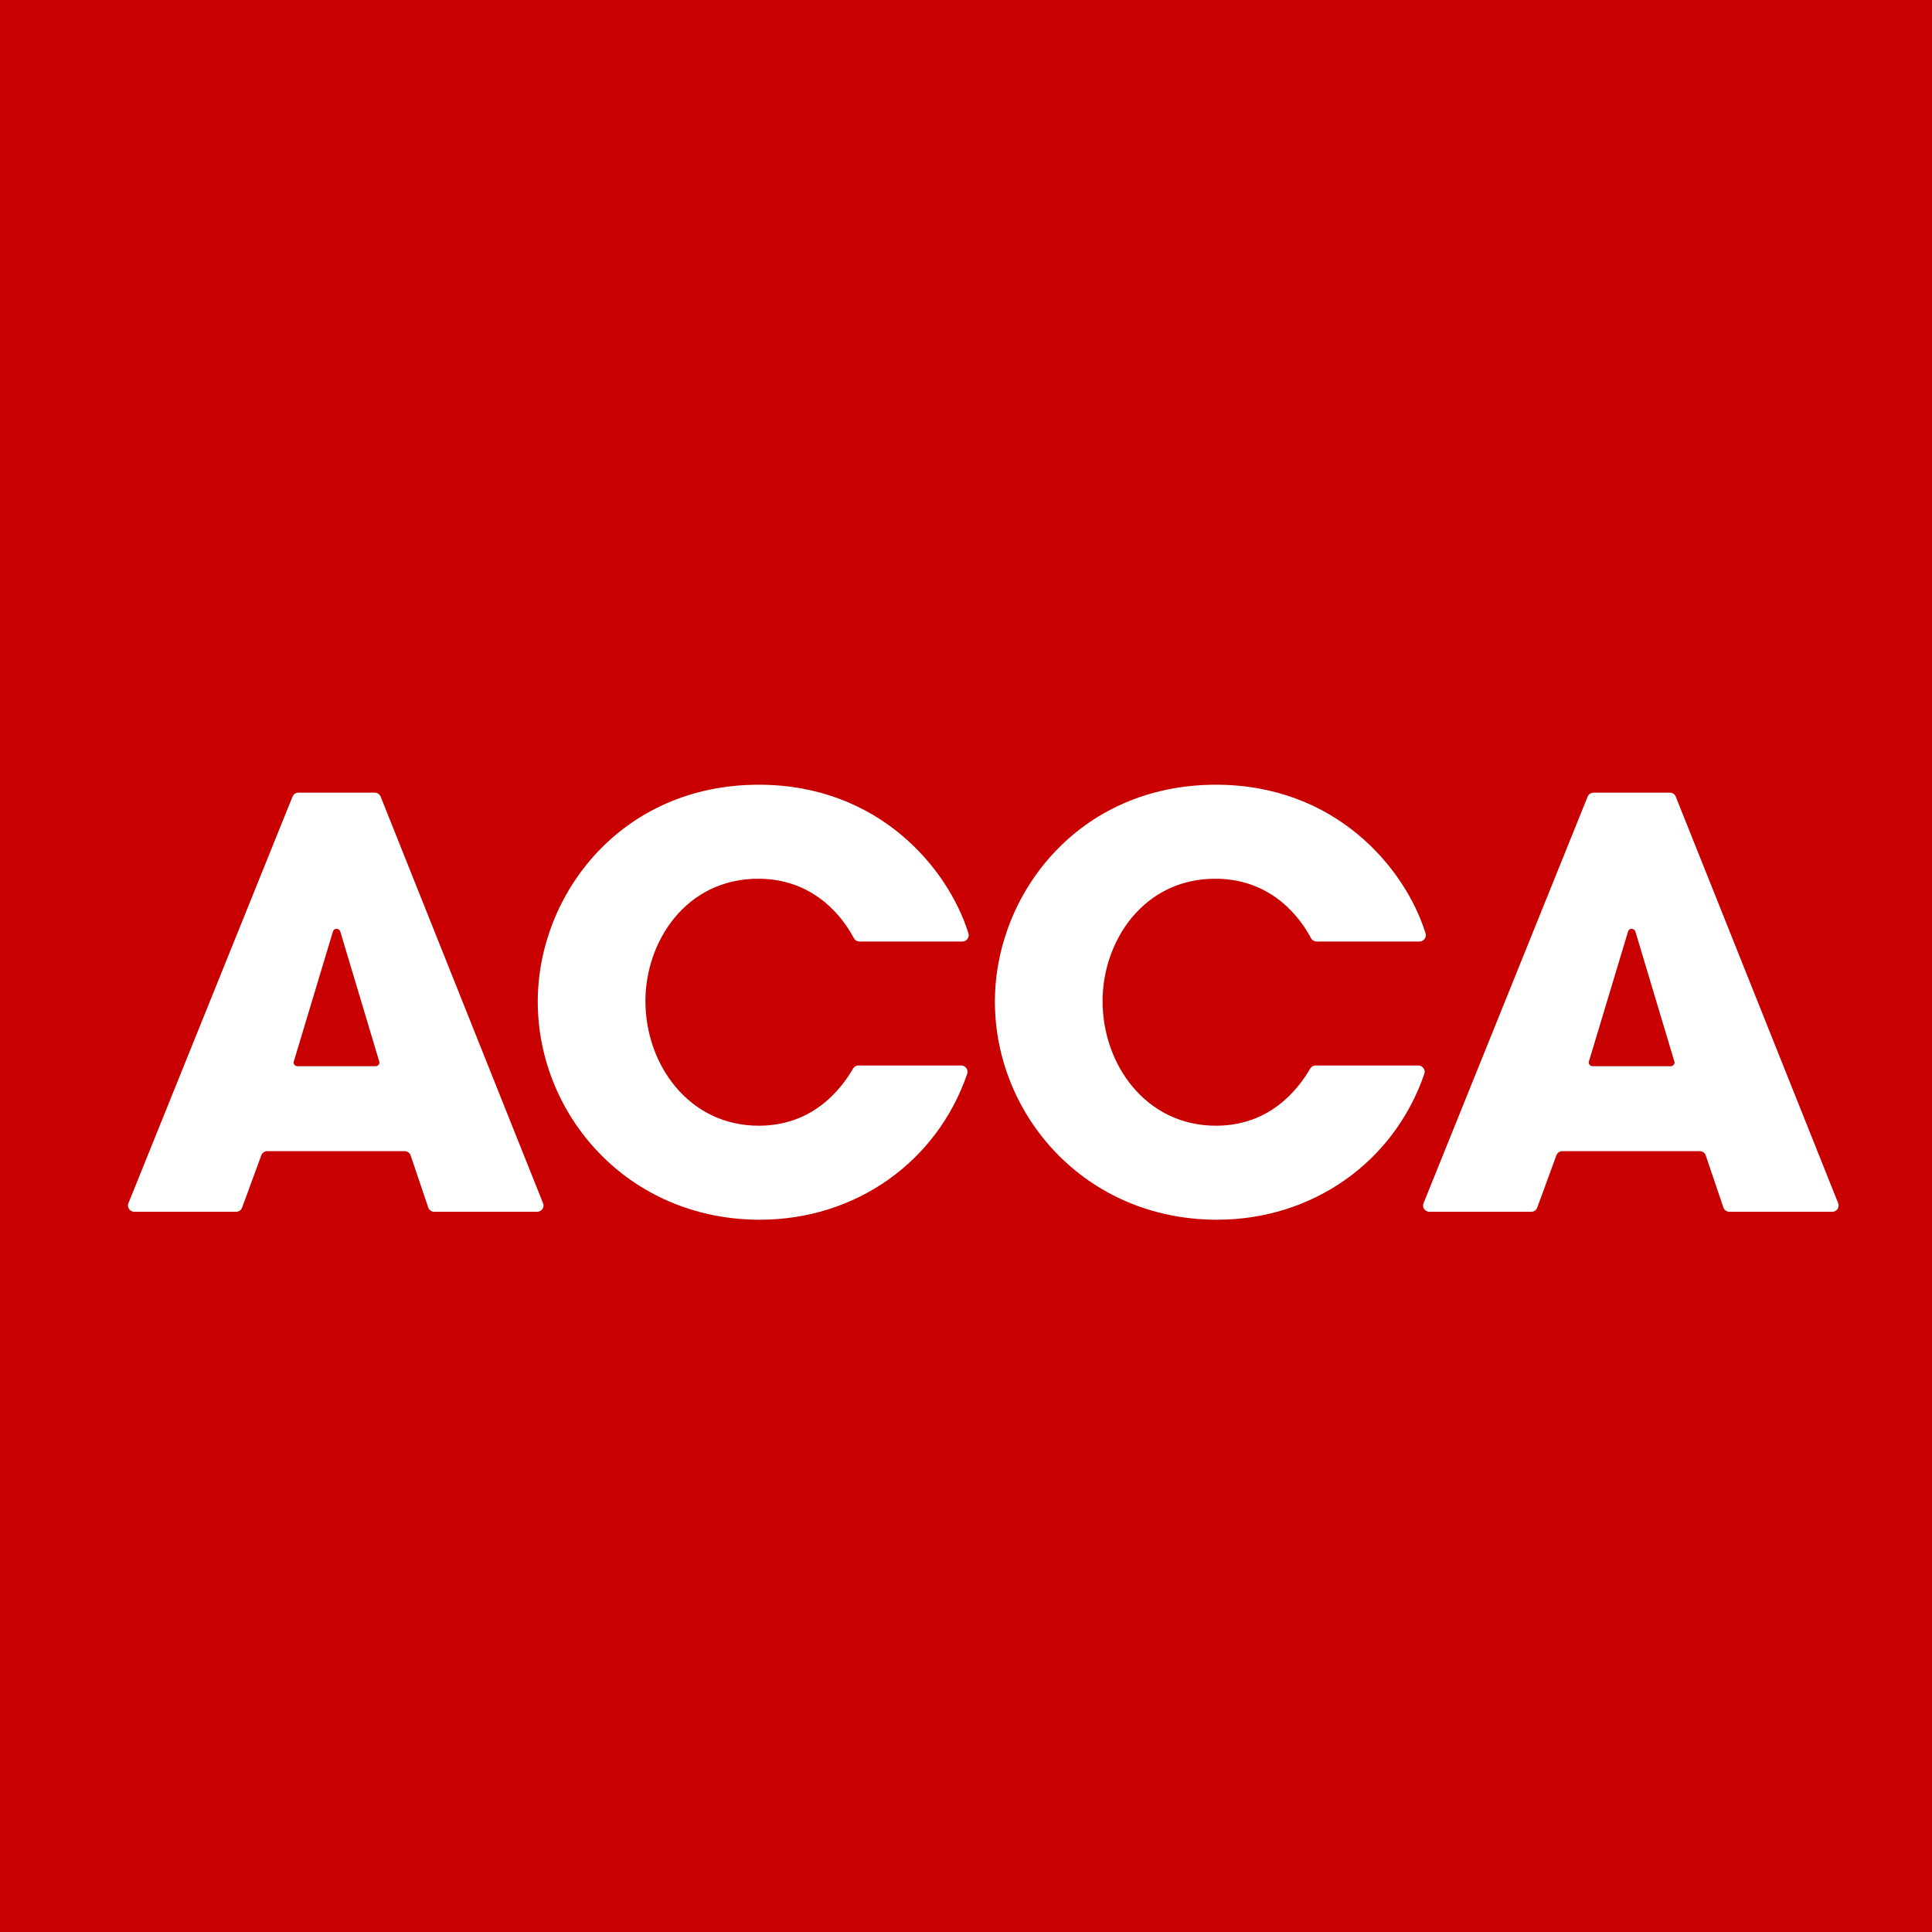 <?xml version="1.0" encoding="UTF-8"?>
<svg width="117px" height="117px" viewBox="0 0 117 117" version="1.1" xmlns="http://www.w3.org/2000/svg" xmlns:xlink="http://www.w3.org/1999/xlink">
    <title>Group</title>
    <g id="Page-1" stroke="none" stroke-width="1" fill="none" fill-rule="evenodd">
        <g id="Group" fill-rule="nonzero">
            <polygon id="Fill-2" fill="#C80000" points="0 117 117 117 117 0 0 0"></polygon>
            <g id="Group-31" transform="translate(7.75, 47.522)" fill="#FFFFFF">
                <path d="M50.462,17.003 L44.241,17.003 C44.107,17.003 43.989,17.071 43.92,17.174 C43.15,18.5 41.442,20.65 38.2,20.65 C33.959,20.65 31.336,16.944 31.336,13.102 C31.336,9.502 33.786,5.693 38.168,5.693 C41.171,5.693 43.016,7.542 43.942,9.259 C43.953,9.28 43.968,9.305 43.98,9.328 C44.05,9.428 44.167,9.495 44.3,9.495 L50.532,9.495 C50.742,9.495 50.914,9.322 50.914,9.113 C50.914,9.079 50.91,9.048 50.902,9.016 C50.897,8.998 50.891,8.98 50.885,8.963 C49.654,5.054 45.464,3.55271368e-15 38.2,3.55271368e-15 C29.854,3.55271368e-15 24.816,6.652 24.816,13.137 C24.816,19.996 30.267,26.343 38.27,26.343 C44.029,26.343 48.968,22.875 50.813,17.539 C50.816,17.528 50.82,17.518 50.824,17.507 C50.837,17.469 50.844,17.429 50.844,17.387 C50.844,17.177 50.67,17.003 50.462,17.003" id="Fill-3"></path>
                <path d="M78.146,17.003 L71.925,17.003 C71.791,17.003 71.672,17.071 71.604,17.174 C70.834,18.5 69.126,20.65 65.886,20.65 C61.642,20.65 59.02,16.944 59.02,13.102 C59.02,9.502 61.47,5.693 65.852,5.693 C68.855,5.693 70.699,7.542 71.626,9.259 C71.639,9.28 71.652,9.305 71.664,9.328 C71.734,9.428 71.851,9.495 71.984,9.495 L78.216,9.495 C78.426,9.495 78.598,9.322 78.598,9.113 C78.598,9.079 78.595,9.048 78.585,9.016 C78.58,8.998 78.575,8.98 78.569,8.963 C77.338,5.054 73.149,3.55271368e-15 65.886,3.55271368e-15 C57.537,3.55271368e-15 52.5,6.652 52.5,13.137 C52.5,19.996 57.951,26.343 65.954,26.343 C71.715,26.343 76.652,22.875 78.496,17.539 C78.5,17.528 78.504,17.518 78.506,17.507 C78.519,17.469 78.528,17.429 78.528,17.387 C78.528,17.177 78.356,17.003 78.146,17.003" id="Fill-5"></path>
                <path d="M15.223,16.778 L15.208,16.734 L12.86,8.9 C12.832,8.799 12.741,8.725 12.631,8.725 C12.524,8.725 12.435,8.793 12.411,8.893 L10.047,16.745 L10.037,16.776 C10.033,16.791 10.032,16.806 10.032,16.82 C10.032,16.946 10.134,17.046 10.26,17.046 L14.998,17.046 C15.126,17.046 15.227,16.946 15.227,16.82 C15.227,16.806 15.225,16.793 15.223,16.778 Z M17.11,22.427 C17.053,22.289 16.915,22.19 16.754,22.19 L8.435,22.19 C8.276,22.19 8.138,22.289 8.079,22.427 L6.906,25.627 L6.904,25.629 C6.847,25.767 6.709,25.861 6.554,25.861 L0.386,25.861 C0.173,25.861 0,25.691 0,25.481 C0,25.431 0.01,25.385 0.028,25.343 L0.034,25.326 L9.961,0.73 L9.973,0.703 C10.033,0.572 10.167,0.48 10.323,0.48 L14.947,0.48 C15.096,0.48 15.229,0.568 15.289,0.695 L15.31,0.743 L25.124,25.313 L25.145,25.364 C25.158,25.4 25.165,25.438 25.165,25.481 C25.165,25.691 24.992,25.861 24.783,25.861 L18.551,25.861 C18.389,25.861 18.254,25.767 18.194,25.63 L18.19,25.621 L17.11,22.427 Z" id="Fill-7"></path>
                <path d="M93.654,16.778 L93.639,16.734 L91.291,8.9 C91.264,8.799 91.173,8.725 91.062,8.725 C90.956,8.725 90.867,8.793 90.842,8.893 L88.478,16.745 L88.468,16.776 C88.464,16.791 88.463,16.806 88.463,16.82 C88.463,16.946 88.565,17.046 88.691,17.046 L93.431,17.046 C93.557,17.046 93.658,16.946 93.658,16.82 C93.658,16.806 93.656,16.793 93.654,16.778 Z M95.542,22.427 C95.484,22.289 95.347,22.19 95.185,22.19 L86.867,22.19 C86.707,22.19 86.57,22.289 86.51,22.427 L85.337,25.627 L85.335,25.629 C85.276,25.767 85.14,25.861 84.983,25.861 L78.817,25.861 C78.605,25.861 78.431,25.691 78.431,25.481 C78.431,25.431 78.441,25.385 78.459,25.343 L78.465,25.326 L88.392,0.73 L88.404,0.703 C88.464,0.572 88.598,0.48 88.754,0.48 L93.378,0.48 C93.527,0.48 93.66,0.568 93.72,0.695 L93.741,0.743 L103.557,25.313 L103.576,25.364 C103.589,25.4 103.596,25.438 103.596,25.481 C103.596,25.691 103.424,25.861 103.214,25.861 L96.982,25.861 C96.821,25.861 96.683,25.767 96.626,25.63 L96.622,25.621 L95.542,22.427 Z" id="Fill-9"></path>
            </g>
        </g>
    </g>
</svg>